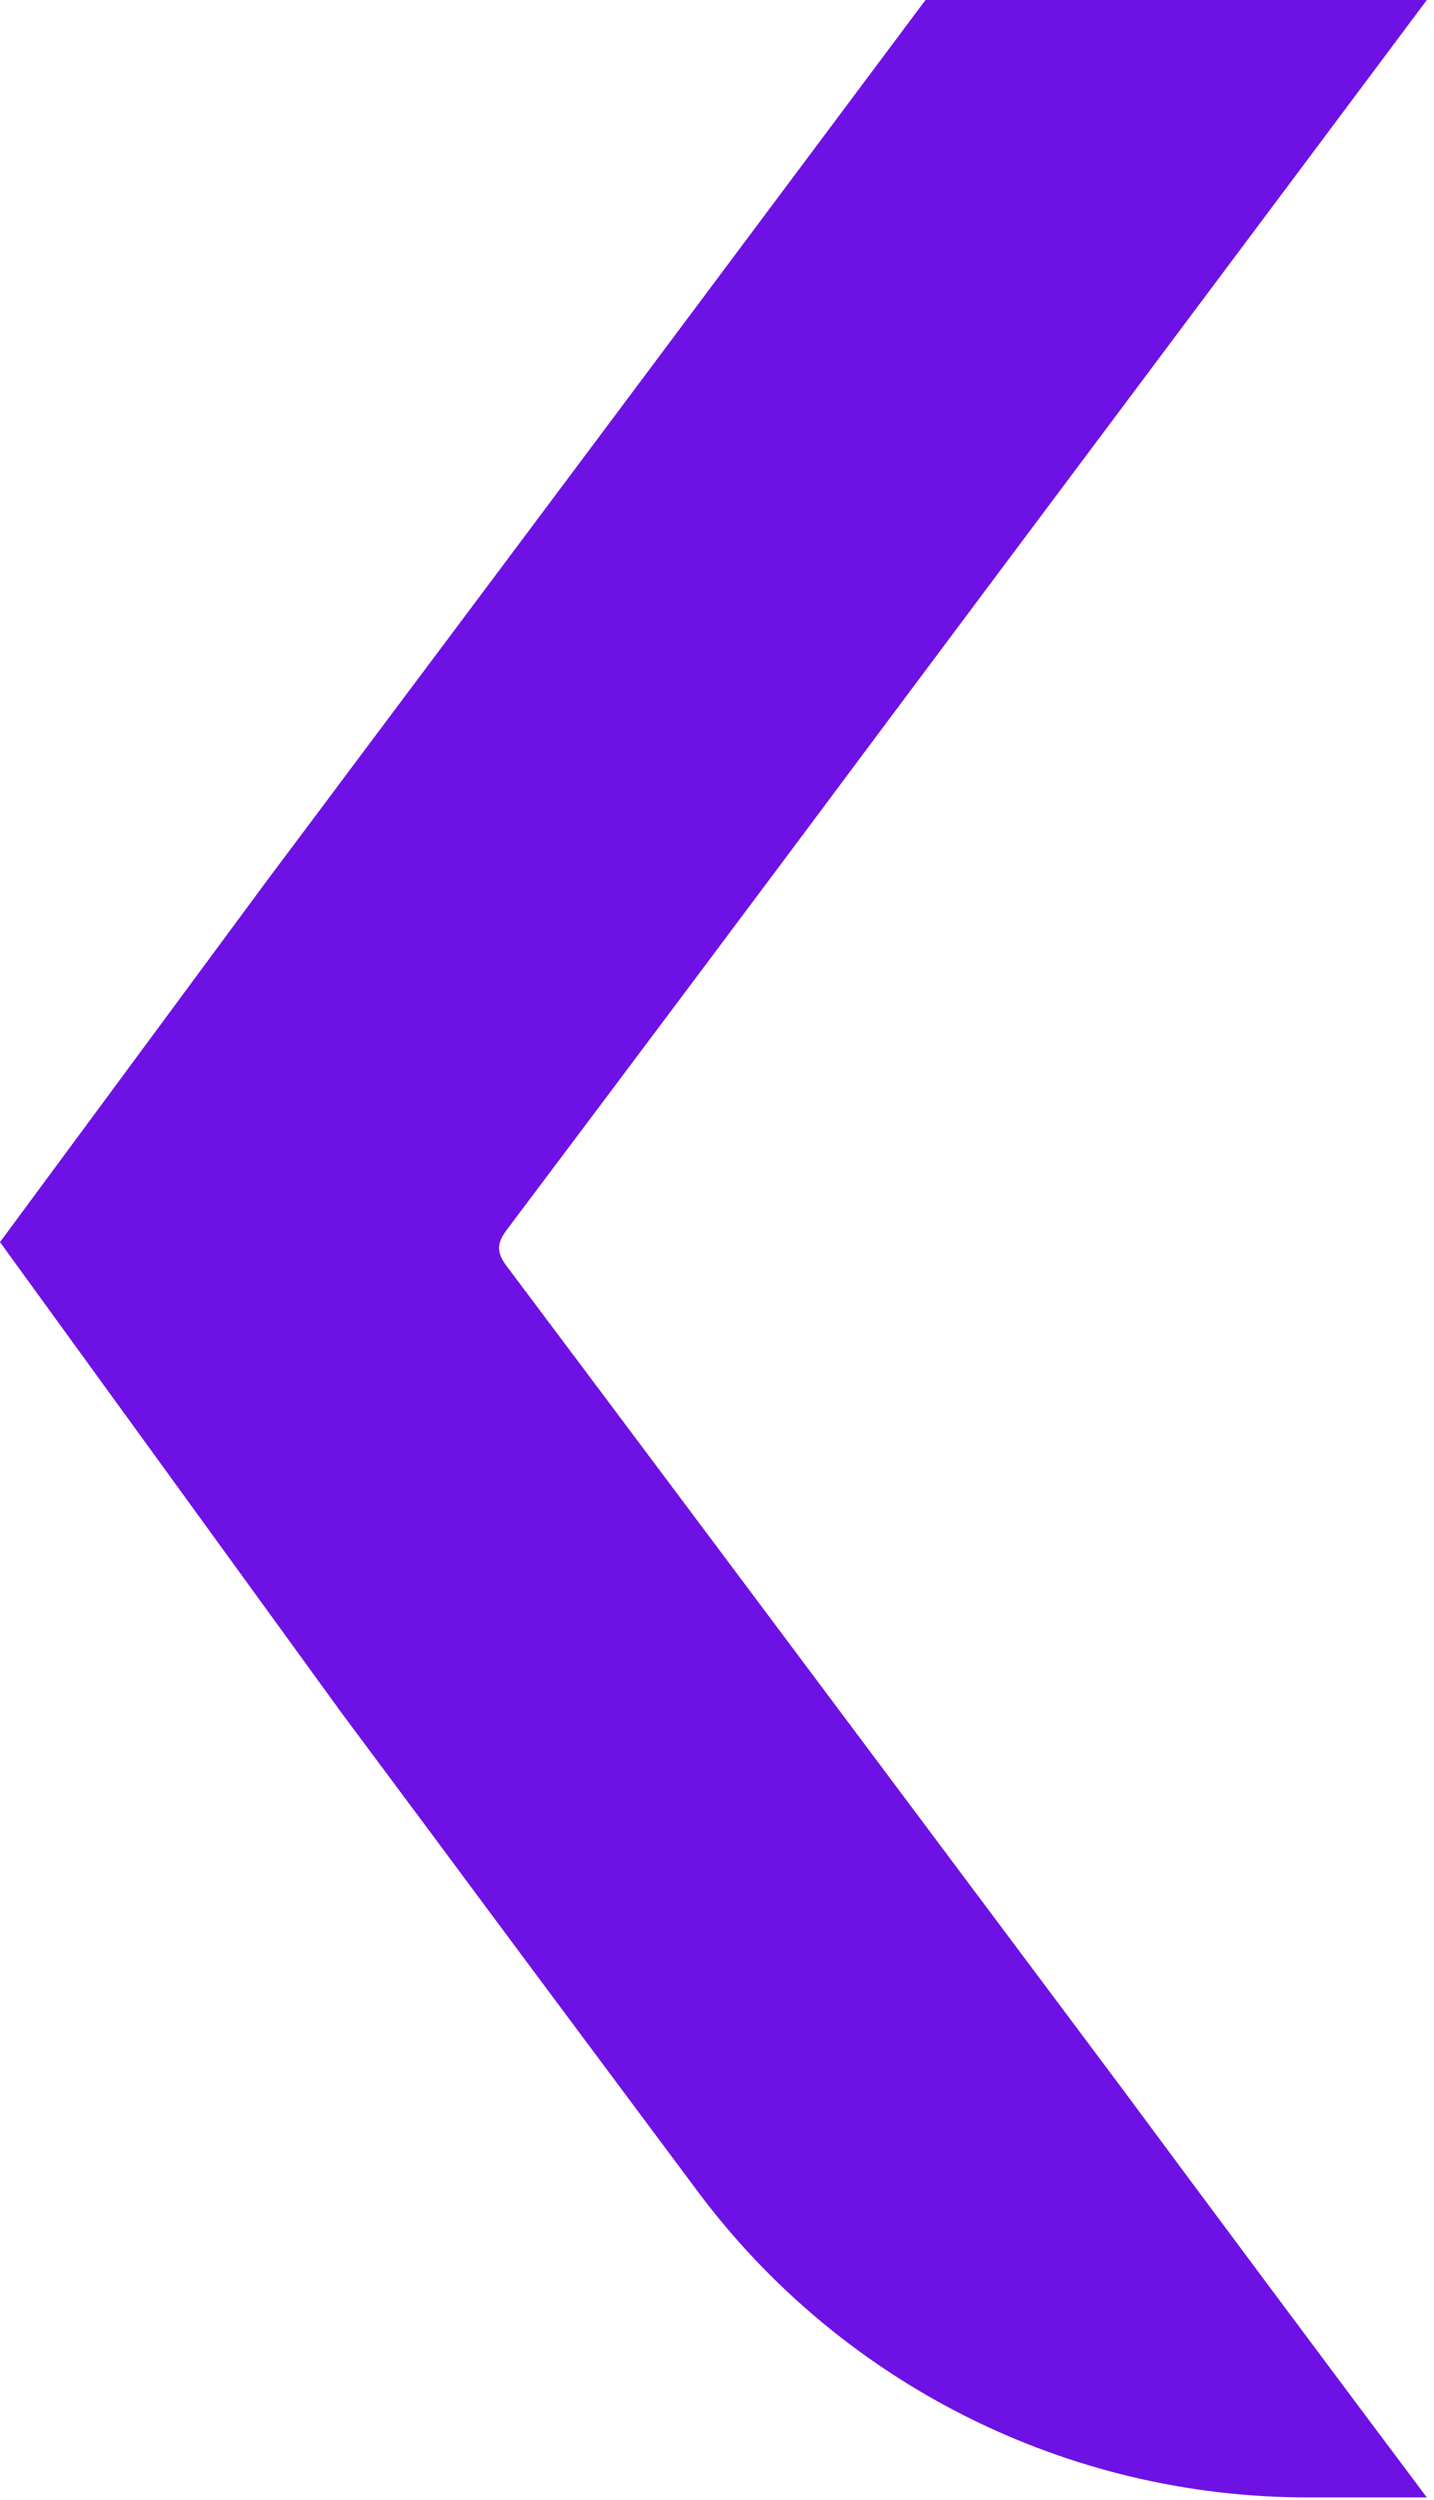<?xml version="1.0" encoding="UTF-8"?> <svg xmlns="http://www.w3.org/2000/svg" width="70" height="122" viewBox="0 0 70 122" fill="none"> <path d="M16.493 83.338L0 60.613L13.05 42.948C13.631 42.17 14.208 41.401 14.782 40.636C15.548 39.615 16.307 38.603 17.06 37.591C24.736 27.352 36.807 11.201 44.67 0.679L45.178 0L69.65 0C66.071 4.792 61.336 11.12 56.6 17.448C51.865 23.775 47.13 30.102 43.551 34.894C37.302 43.277 31.021 51.659 24.741 60.009C24.252 60.659 24.22 61.114 24.741 61.796C31.119 70.293 37.484 78.804 43.853 87.319C47.492 92.186 51.133 97.053 54.778 101.921C58.456 106.892 65.94 116.932 69.65 121.87L63.825 121.87C52.077 121.87 41.045 116.314 34.048 106.925C29.297 100.557 24.48 94.091 20.77 89.088C19.355 87.187 17.939 85.286 16.523 83.386C16.513 83.371 16.502 83.357 16.492 83.343L16.493 83.338Z" fill="#6E11E4"></path> </svg> 